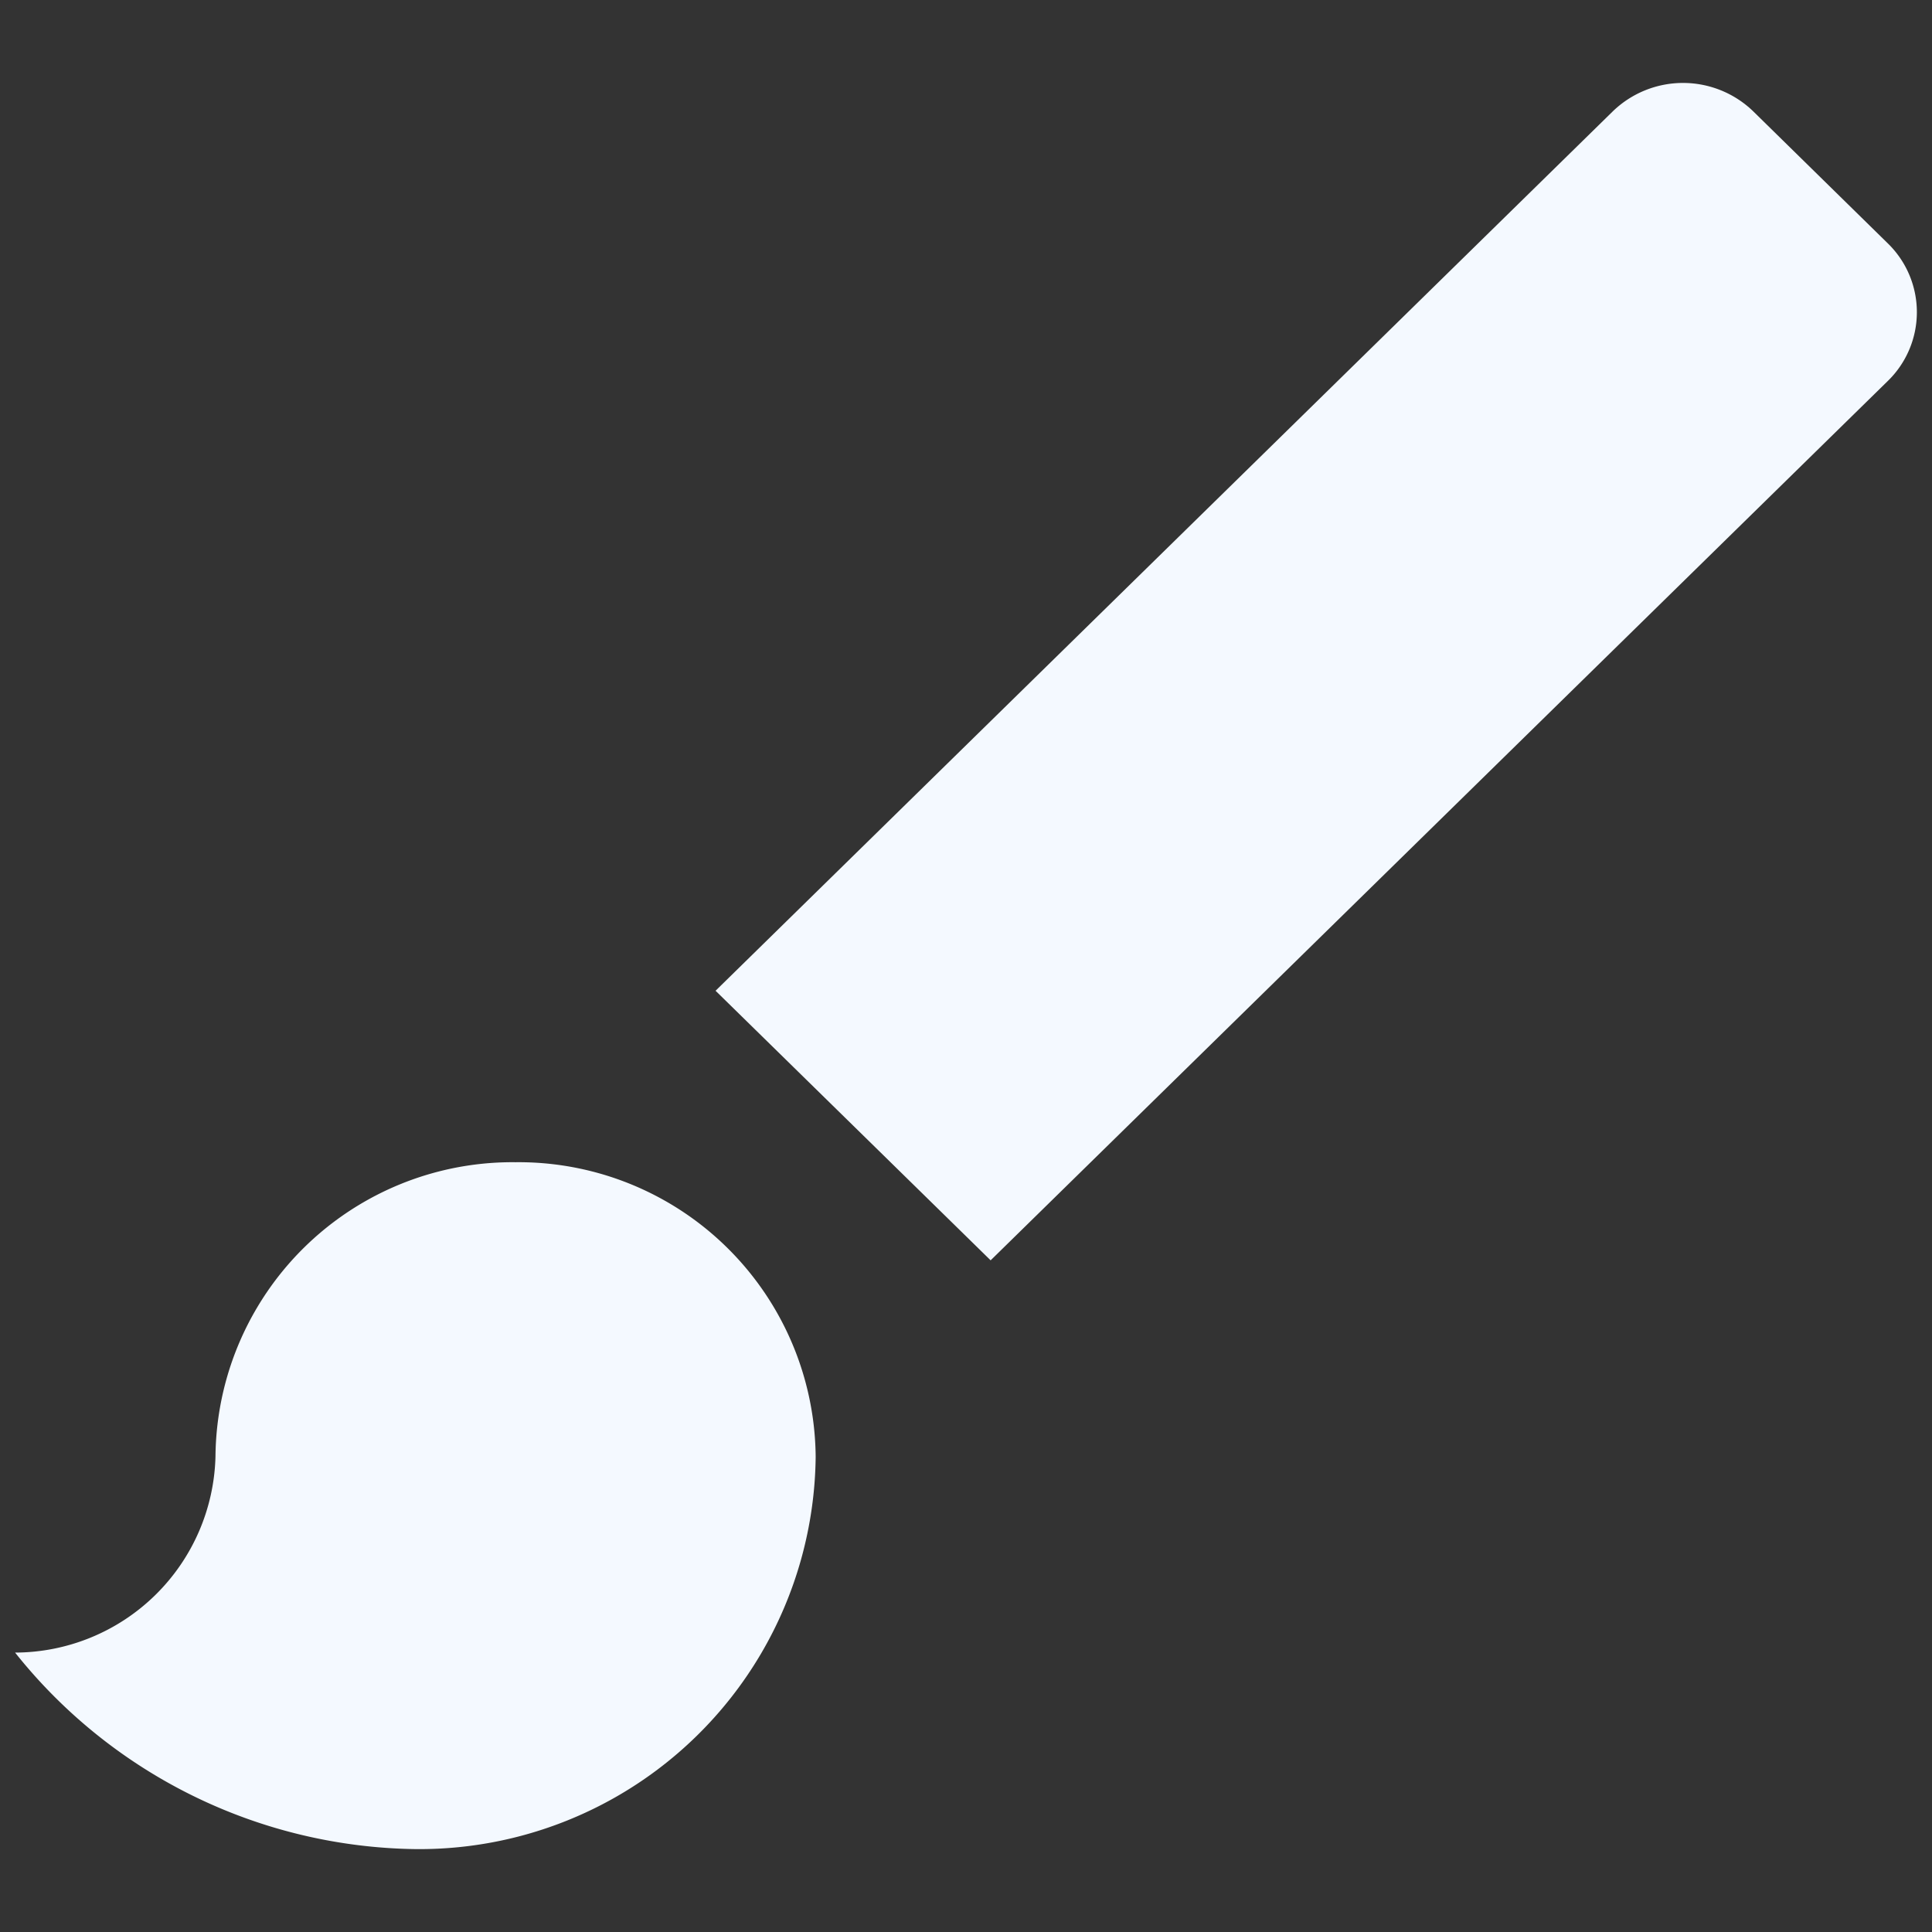 <?xml version="1.0" encoding="UTF-8"?> <svg xmlns="http://www.w3.org/2000/svg" width="32" height="32" viewBox="0 0 32 32"><rect x="0" y="0" width="32" height="32" fill="#333333" stroke="none"/><rect width="32" height="32" rx="4" fill="none"></rect><path d="M10.54,21.248a4.919,4.919,0,0,0-4.971,4.873A3.33,3.33,0,0,1,2.25,29.37a8.619,8.619,0,0,0,6.63,3.255,6.565,6.565,0,0,0,6.63-6.5A4.92,4.92,0,0,0,10.54,21.248ZM33.265,6.026l-2.222-2.18a1.673,1.673,0,0,0-2.334,0L13.852,18.408l4.556,4.465L33.258,8.318A1.59,1.59,0,0,0,33.265,6.026Z" transform="translate(-2 -1.998)" fill="#f4f9ff"></path></svg> 